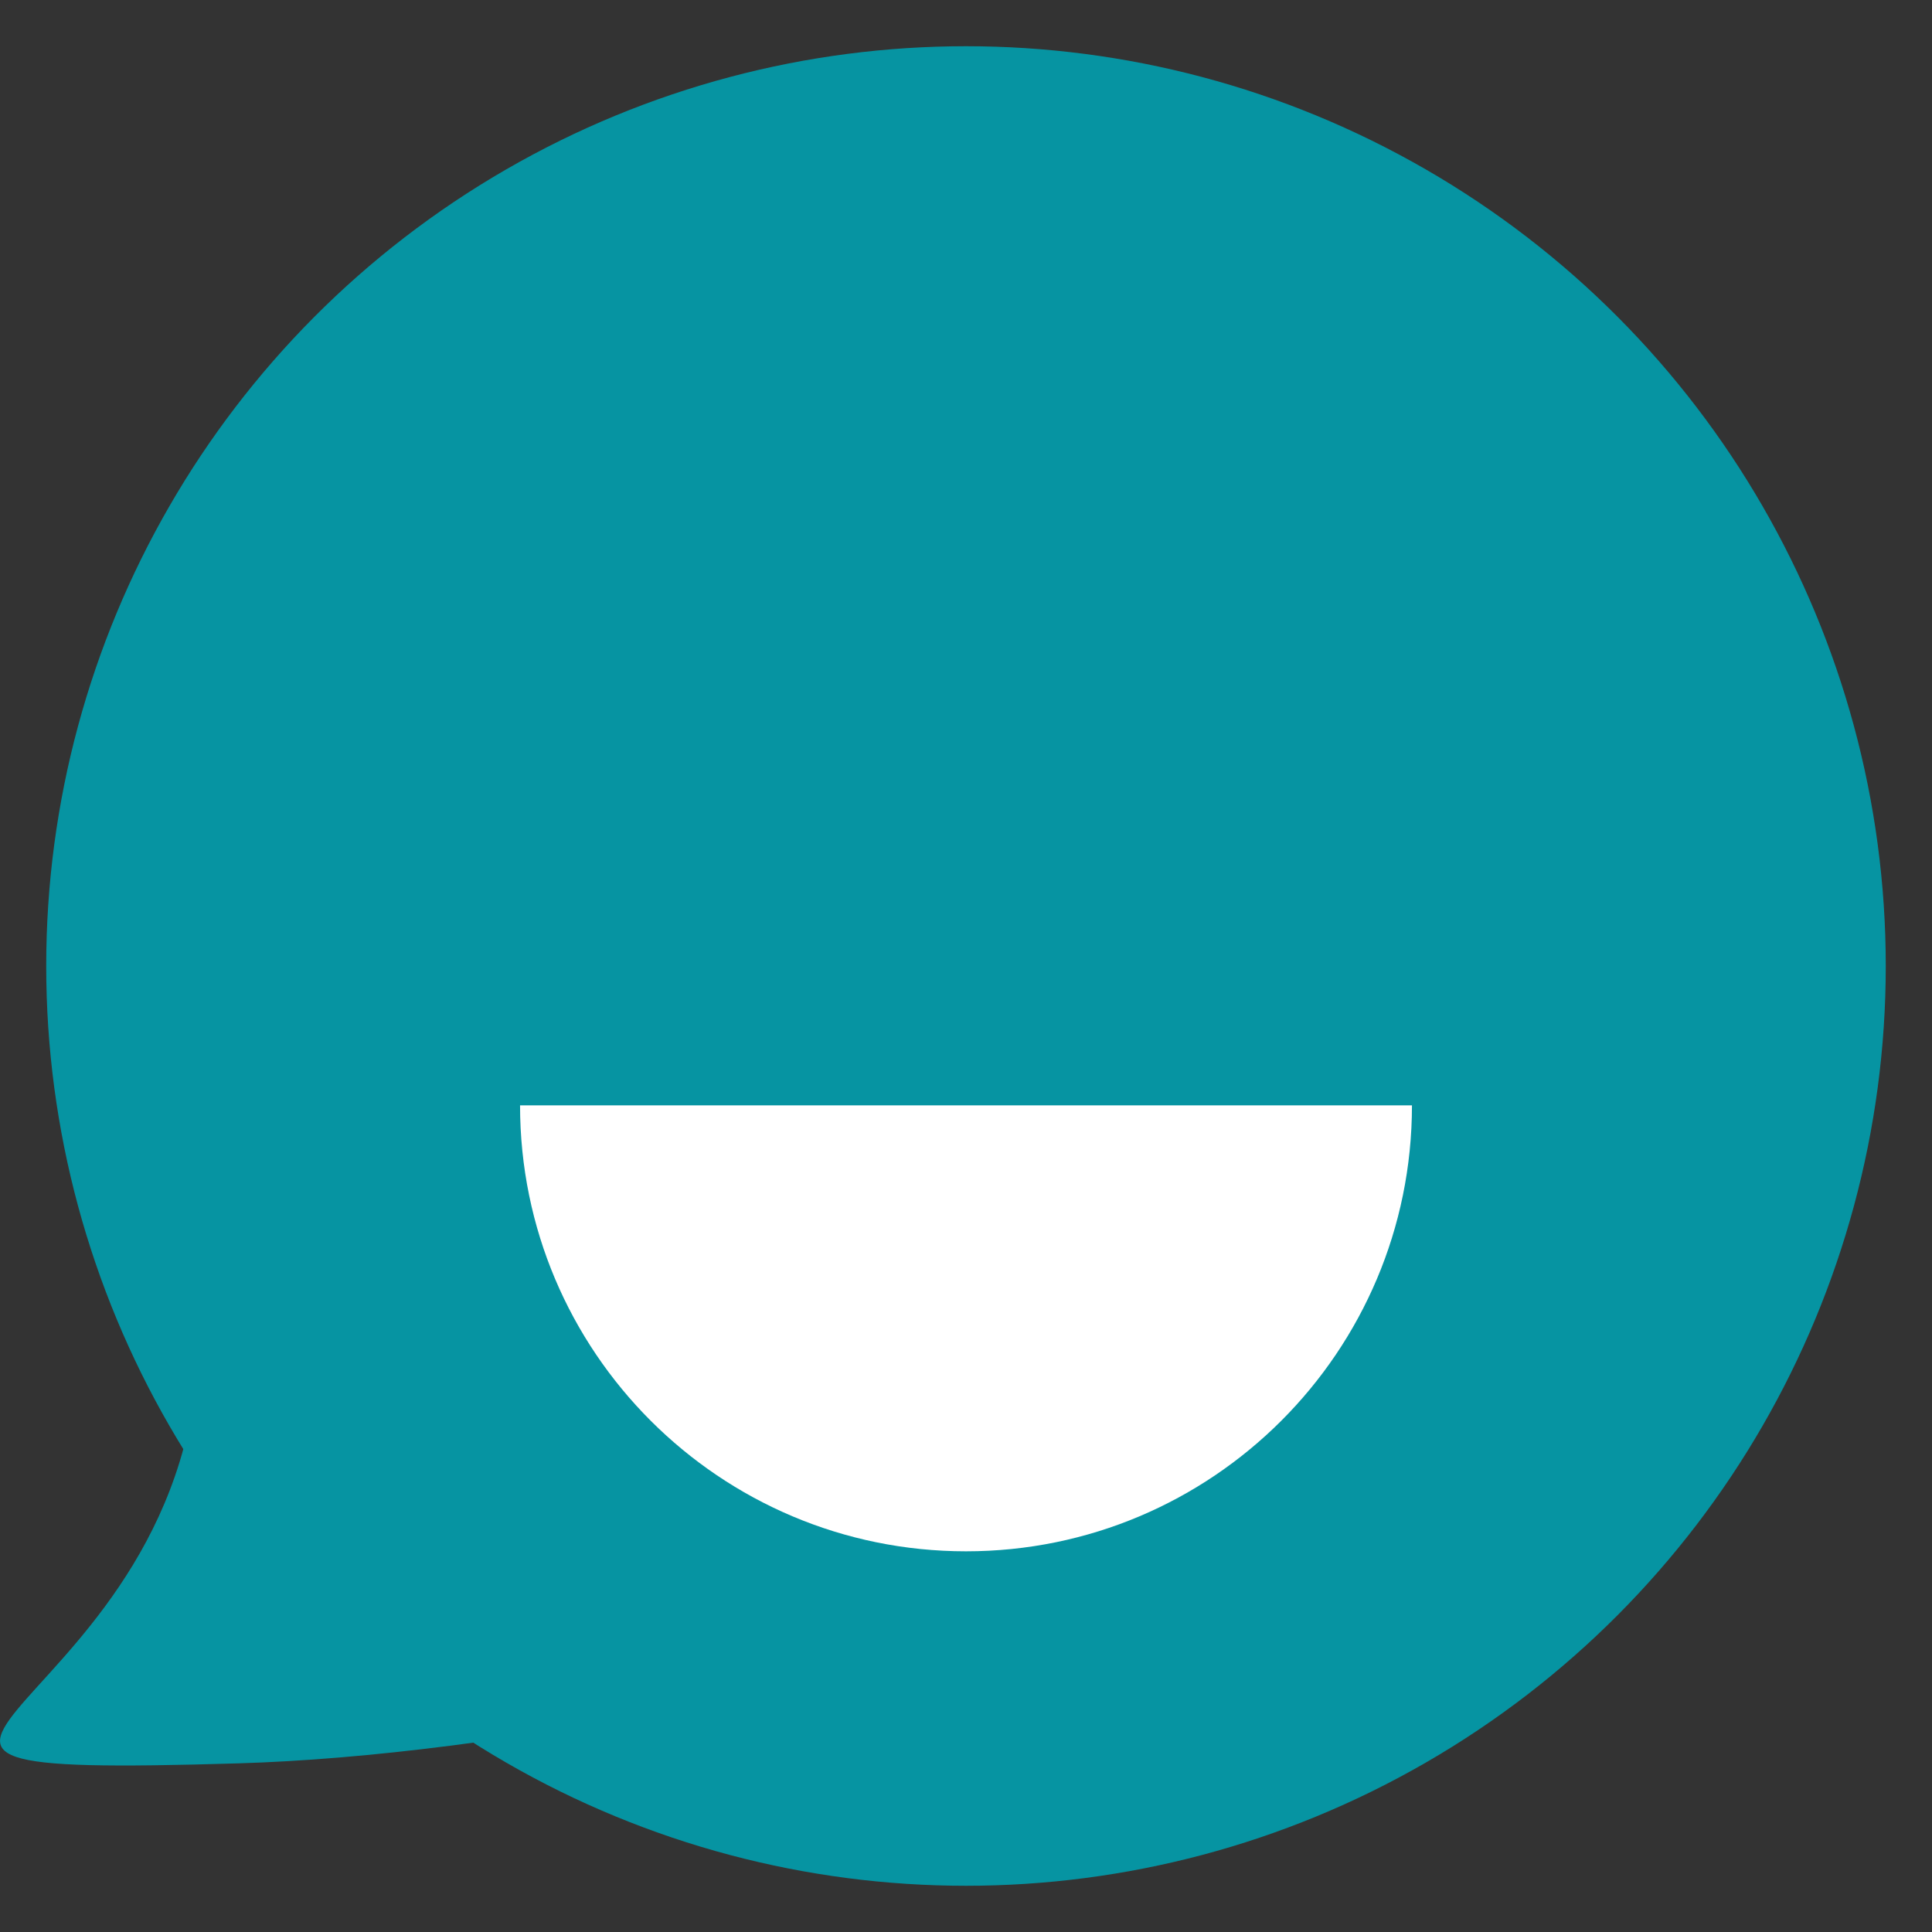 <svg width="512" height="512" fill="none" xmlns="http://www.w3.org/2000/svg" id="root"><rect width="100%" height="100%" fill="#333333" stroke="none"/><circle cx="255.997" cy="256" fill="#0694A2" r="243.75"/><path d="M468.534 260.149c3.912 130.5-269.769 203.093-405.415 207.159-135.646 4.066-10.409-11.639-10.409-114.495C48.8 222.314 80.197 35.287 215.843 31.221c135.646-4.067 248.779 98.428 252.691 228.928z" fill="#0694A2"/><path d="M374.184 292.931c0 65.27-52.912 118.182-118.182 118.182-65.27 0-118.182-52.912-118.182-118.182h236.364z" fill="#fff"/></svg>
